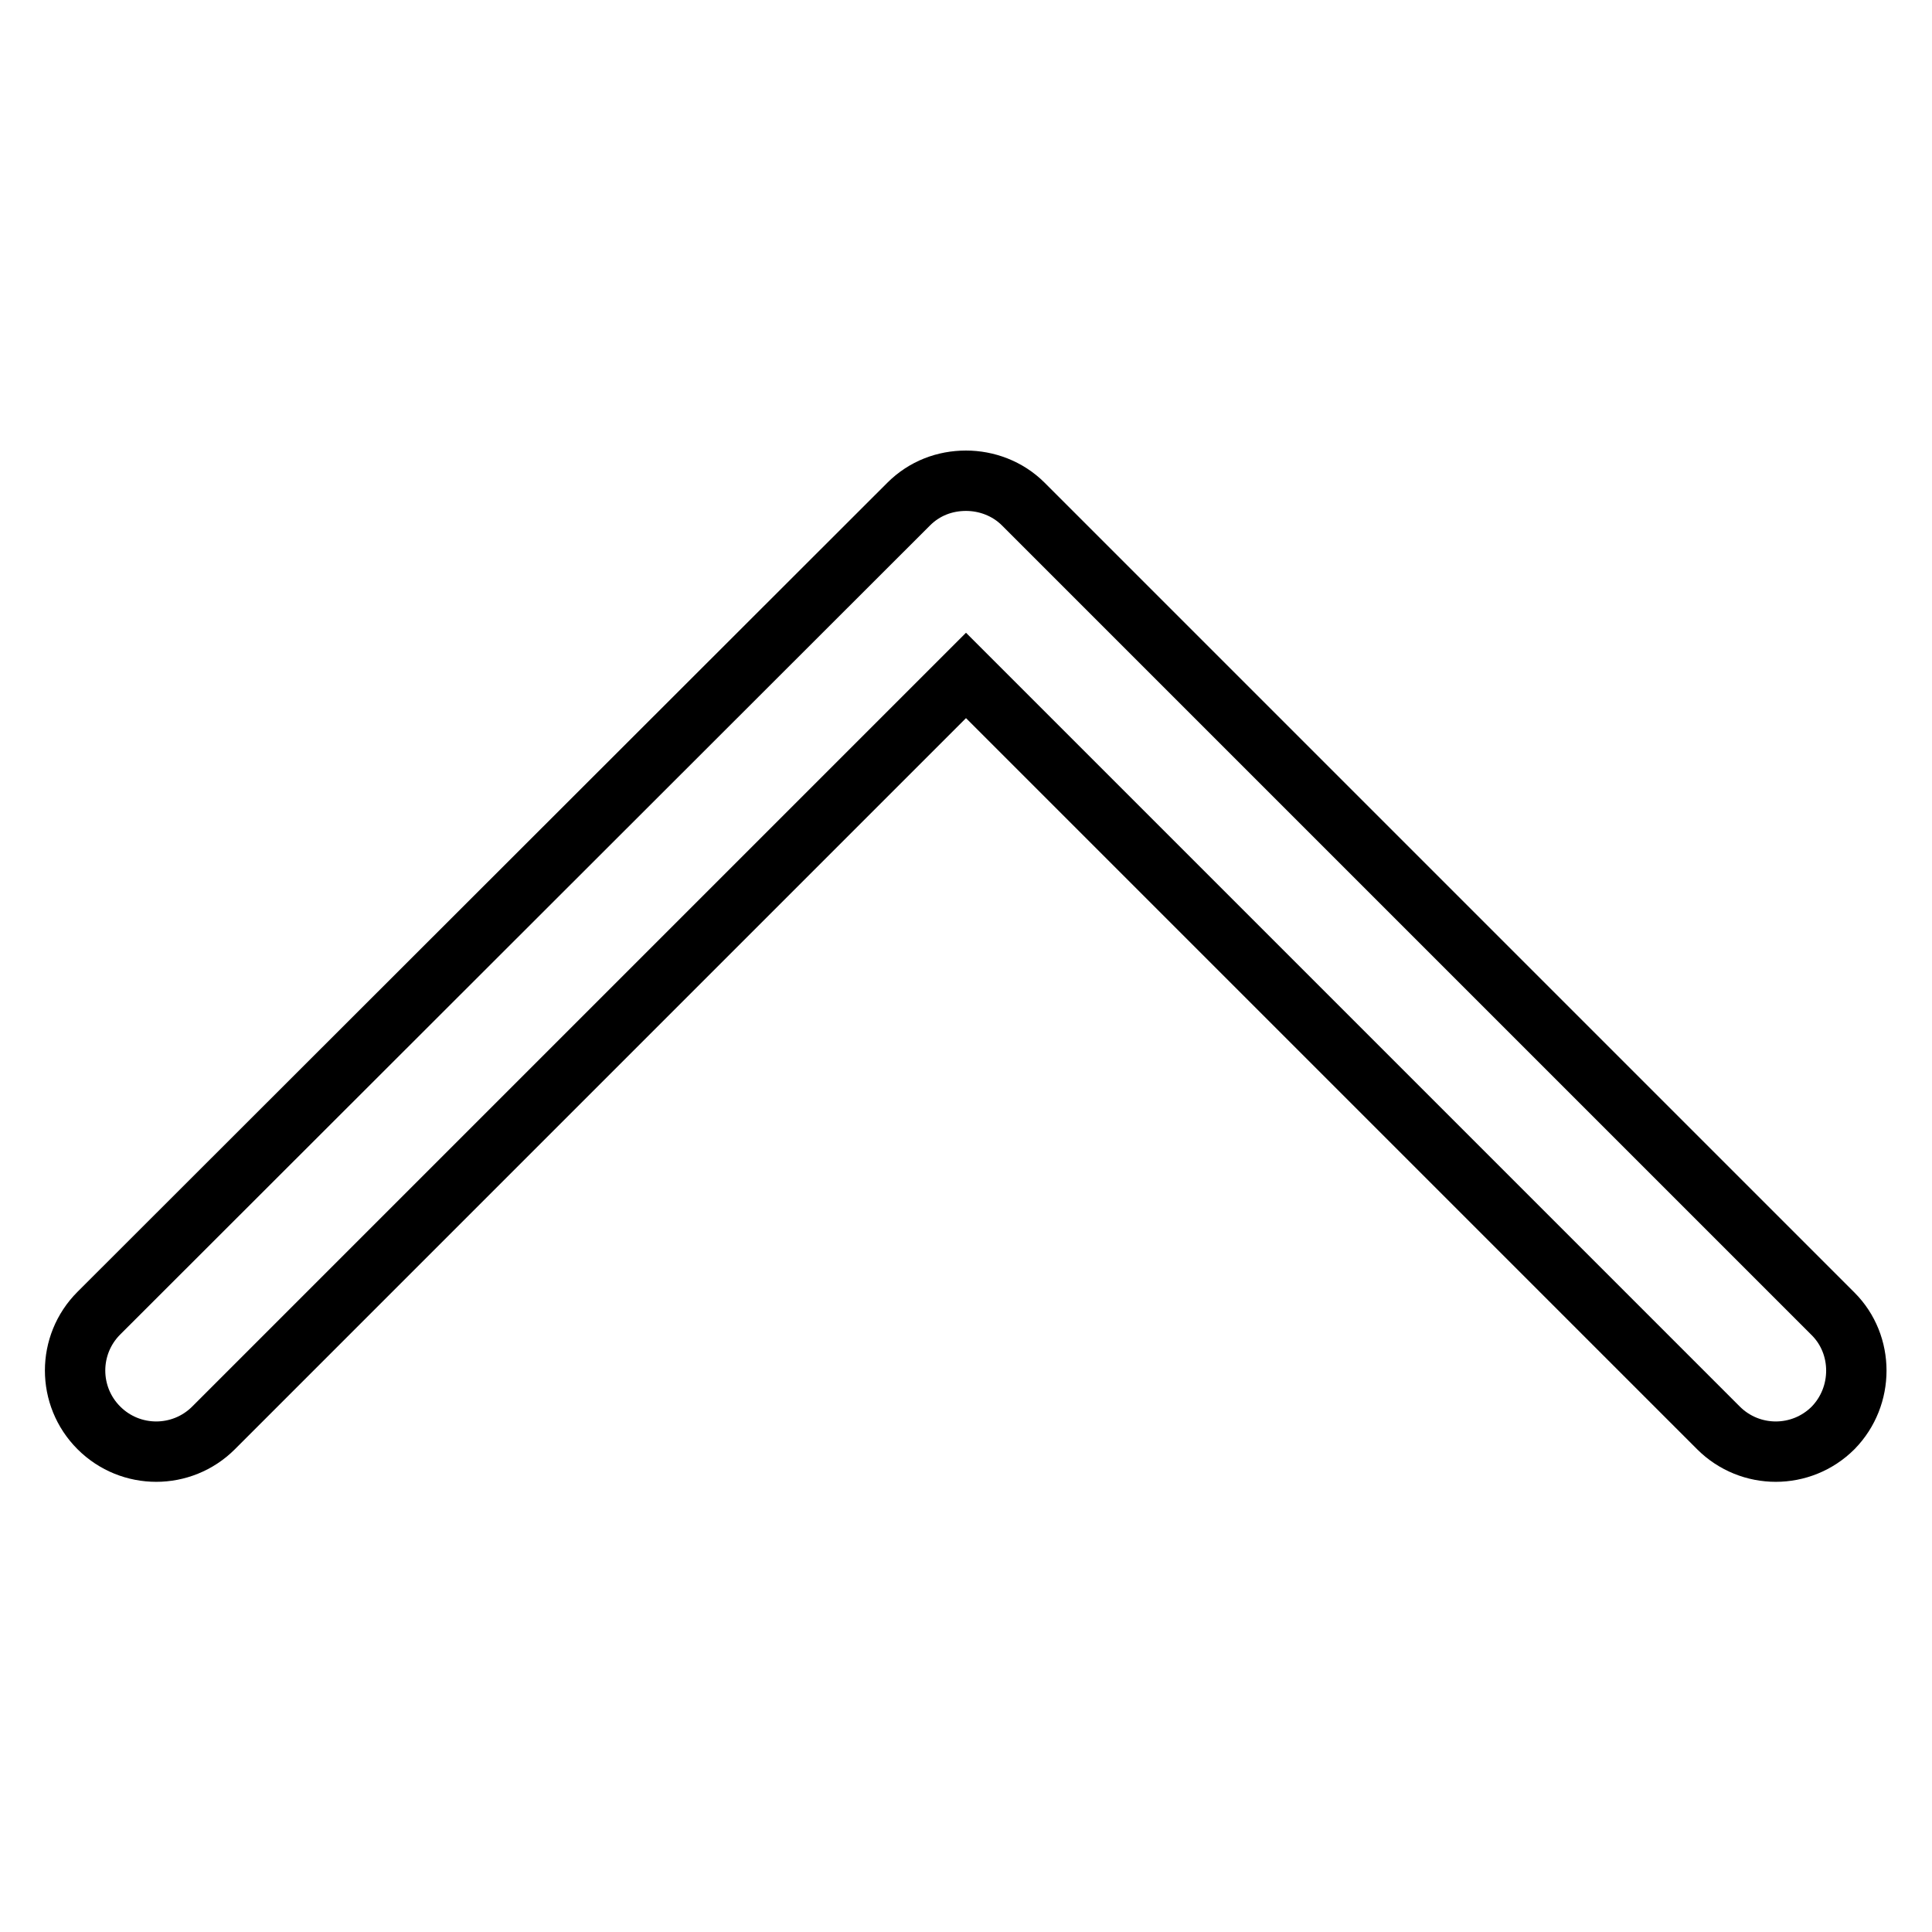 <?xml version="1.0" encoding="utf-8"?>
<!-- Svg Vector Icons : http://www.onlinewebfonts.com/icon -->
<!DOCTYPE svg PUBLIC "-//W3C//DTD SVG 1.1//EN" "http://www.w3.org/Graphics/SVG/1.1/DTD/svg11.dtd">
<svg version="1.1" xmlns="http://www.w3.org/2000/svg" xmlns:xlink="http://www.w3.org/1999/xlink" x="0px" y="0px" viewBox="0 0 256 256" enable-background="new 0 0 256 256" xml:space="preserve">
<g> <path stroke-width="8" fill-opacity="0" stroke="#000000"  d="M242.9,189.2c-4.2,4.2-11,4.2-15.2,0L128,89.5l-99.7,99.7c-4.2,4.2-11,4.2-15.2,0c-4.2-4.2-4.2-11,0-15.2 L120.4,66.8c2.1-2.1,4.8-3.1,7.6-3.1c2.7,0,5.5,1,7.6,3.1l107.3,107.3C247,178.2,247,185,242.9,189.2z"/></g>
</svg>